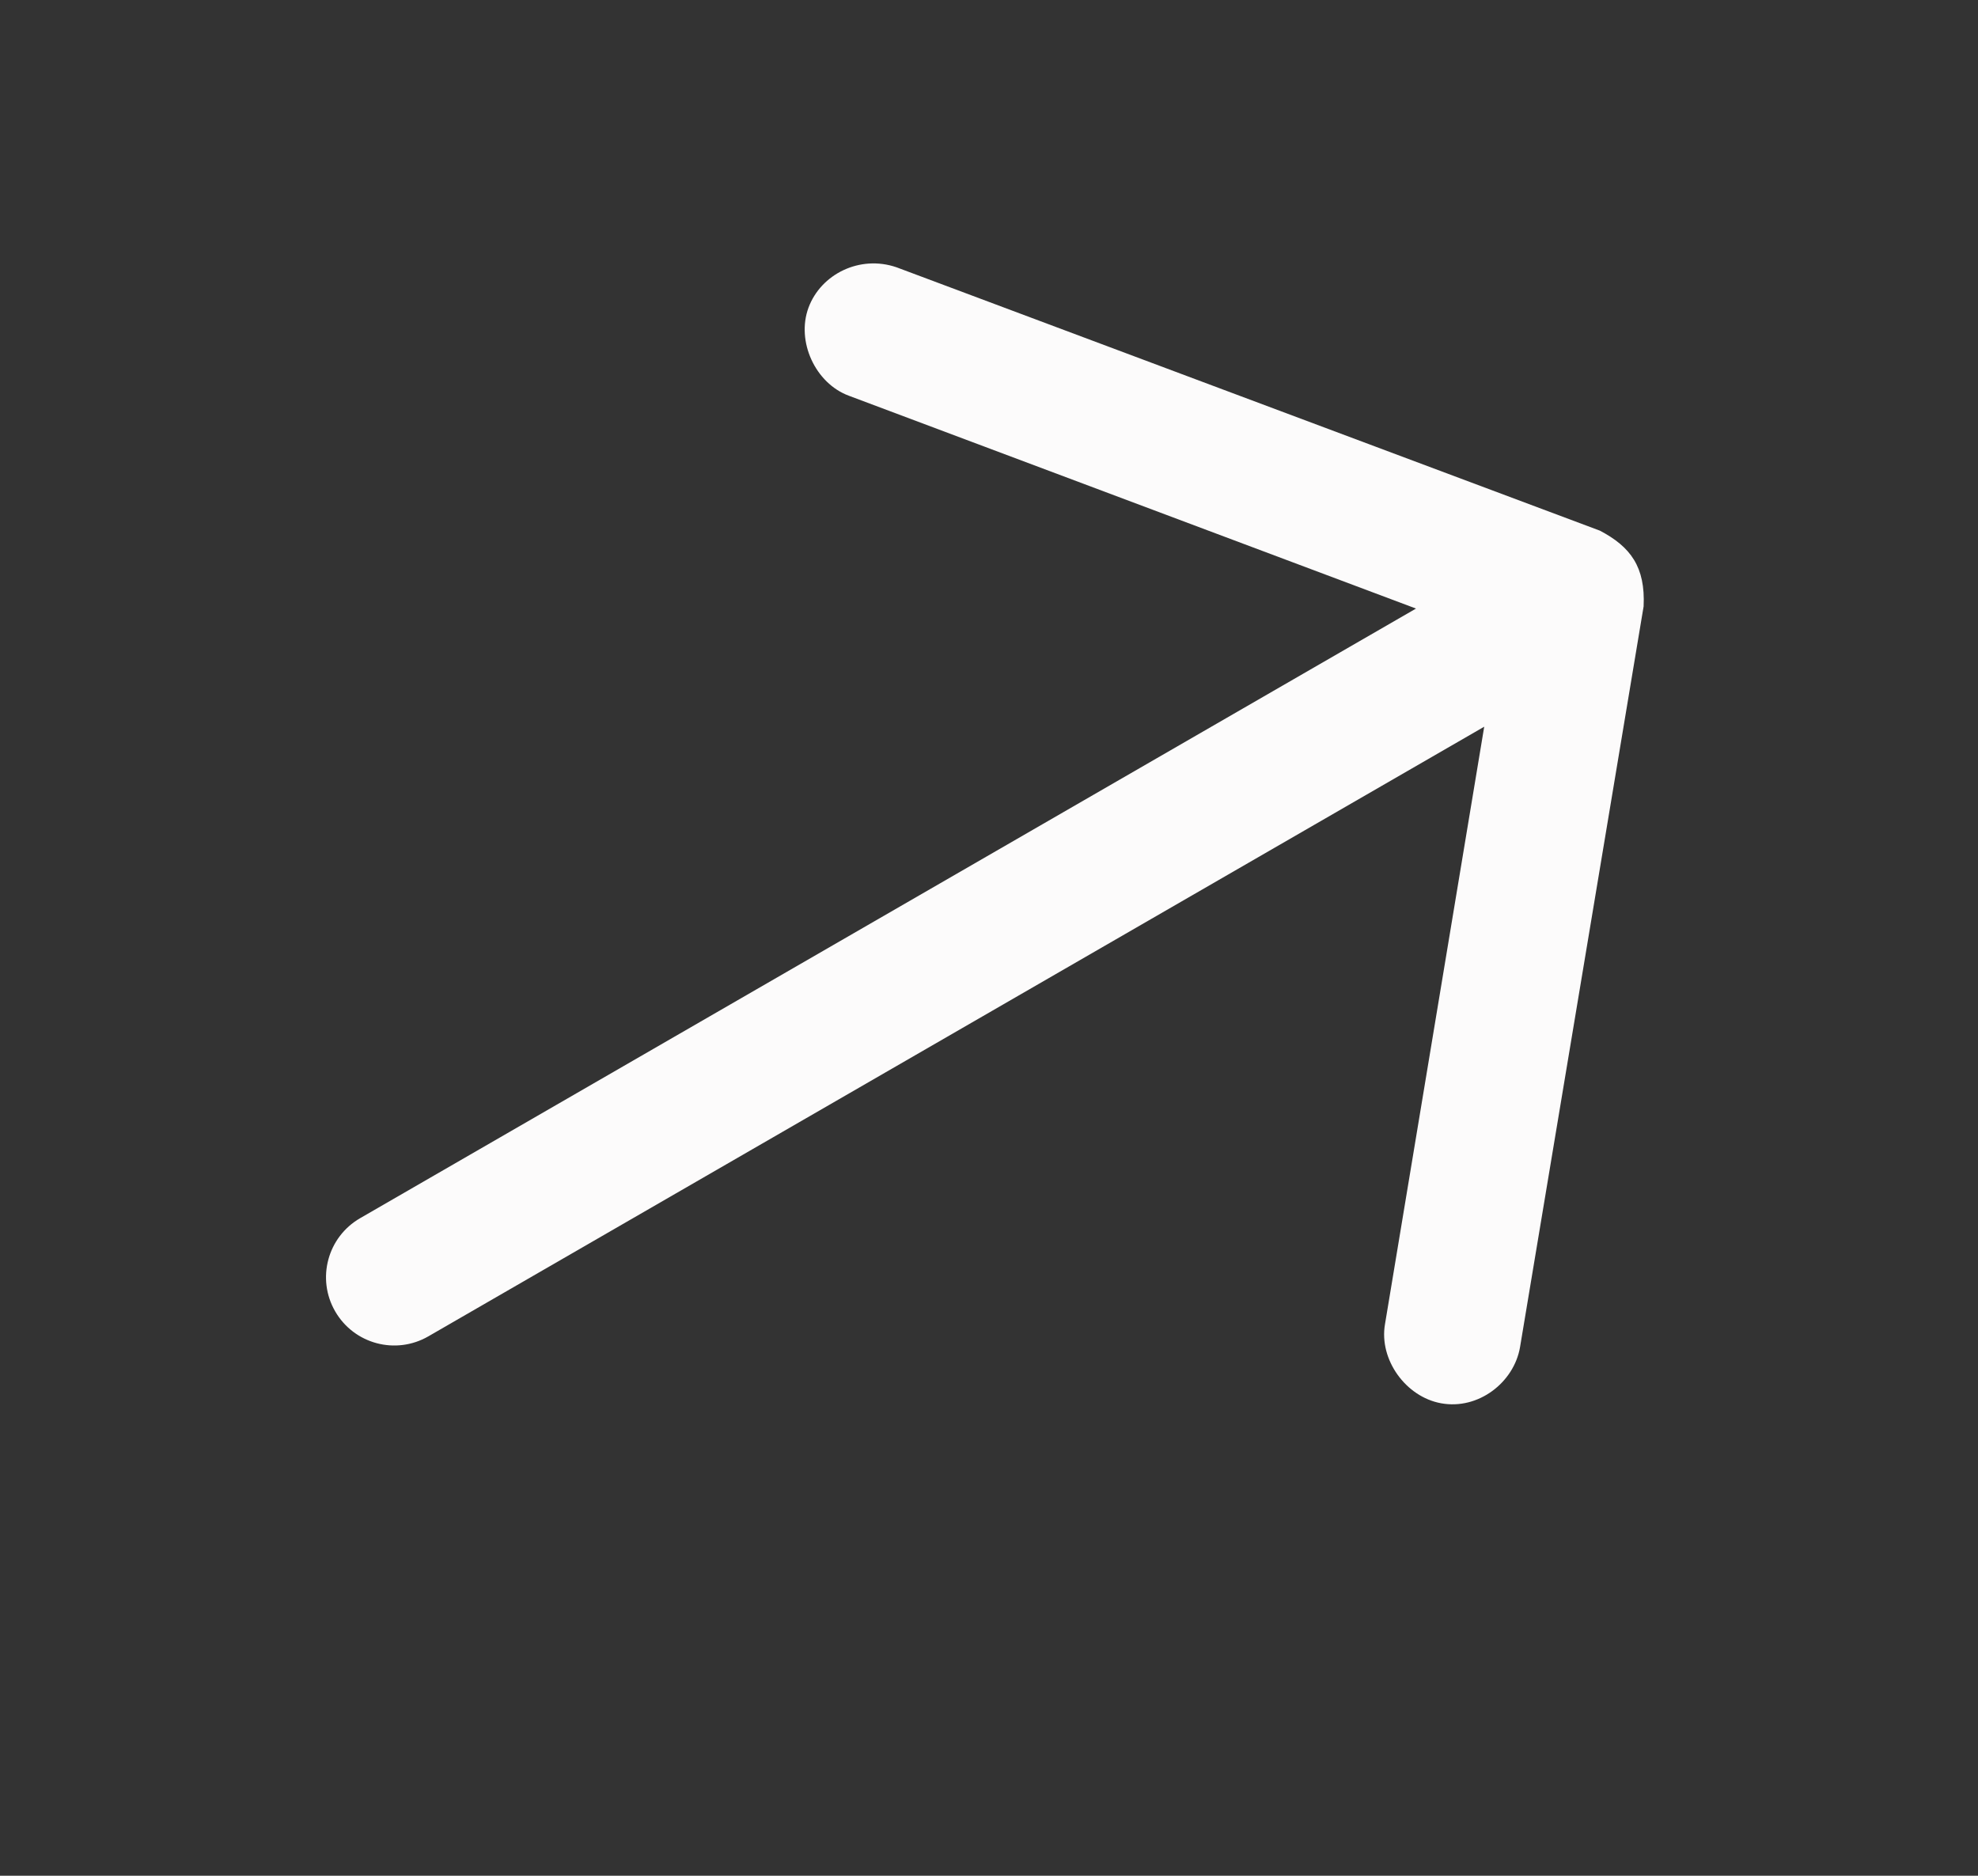 <?xml version="1.0" encoding="UTF-8"?> <svg xmlns="http://www.w3.org/2000/svg" width="58" height="55" viewBox="0 0 58 55" fill="none"><rect x="0" y="0" width="58" height="55" fill="#333333" stroke="none"/> <path d="M46.914 15.56L26.29 7.838C25.214 7.467 24.072 8.036 23.707 9.022C23.343 10.008 23.905 11.239 24.892 11.604L41.521 17.844L10.56 35.719C9.603 36.272 9.275 37.494 9.828 38.451C10.381 39.409 11.603 39.736 12.56 39.184L43.521 21.308L40.611 38.83C40.433 39.866 41.221 40.958 42.255 41.146C43.345 41.347 44.393 40.538 44.571 39.502L48.195 17.78C48.25 16.625 47.814 16.033 46.914 15.56Z" fill="#FCFBFB"></path> </svg> 
